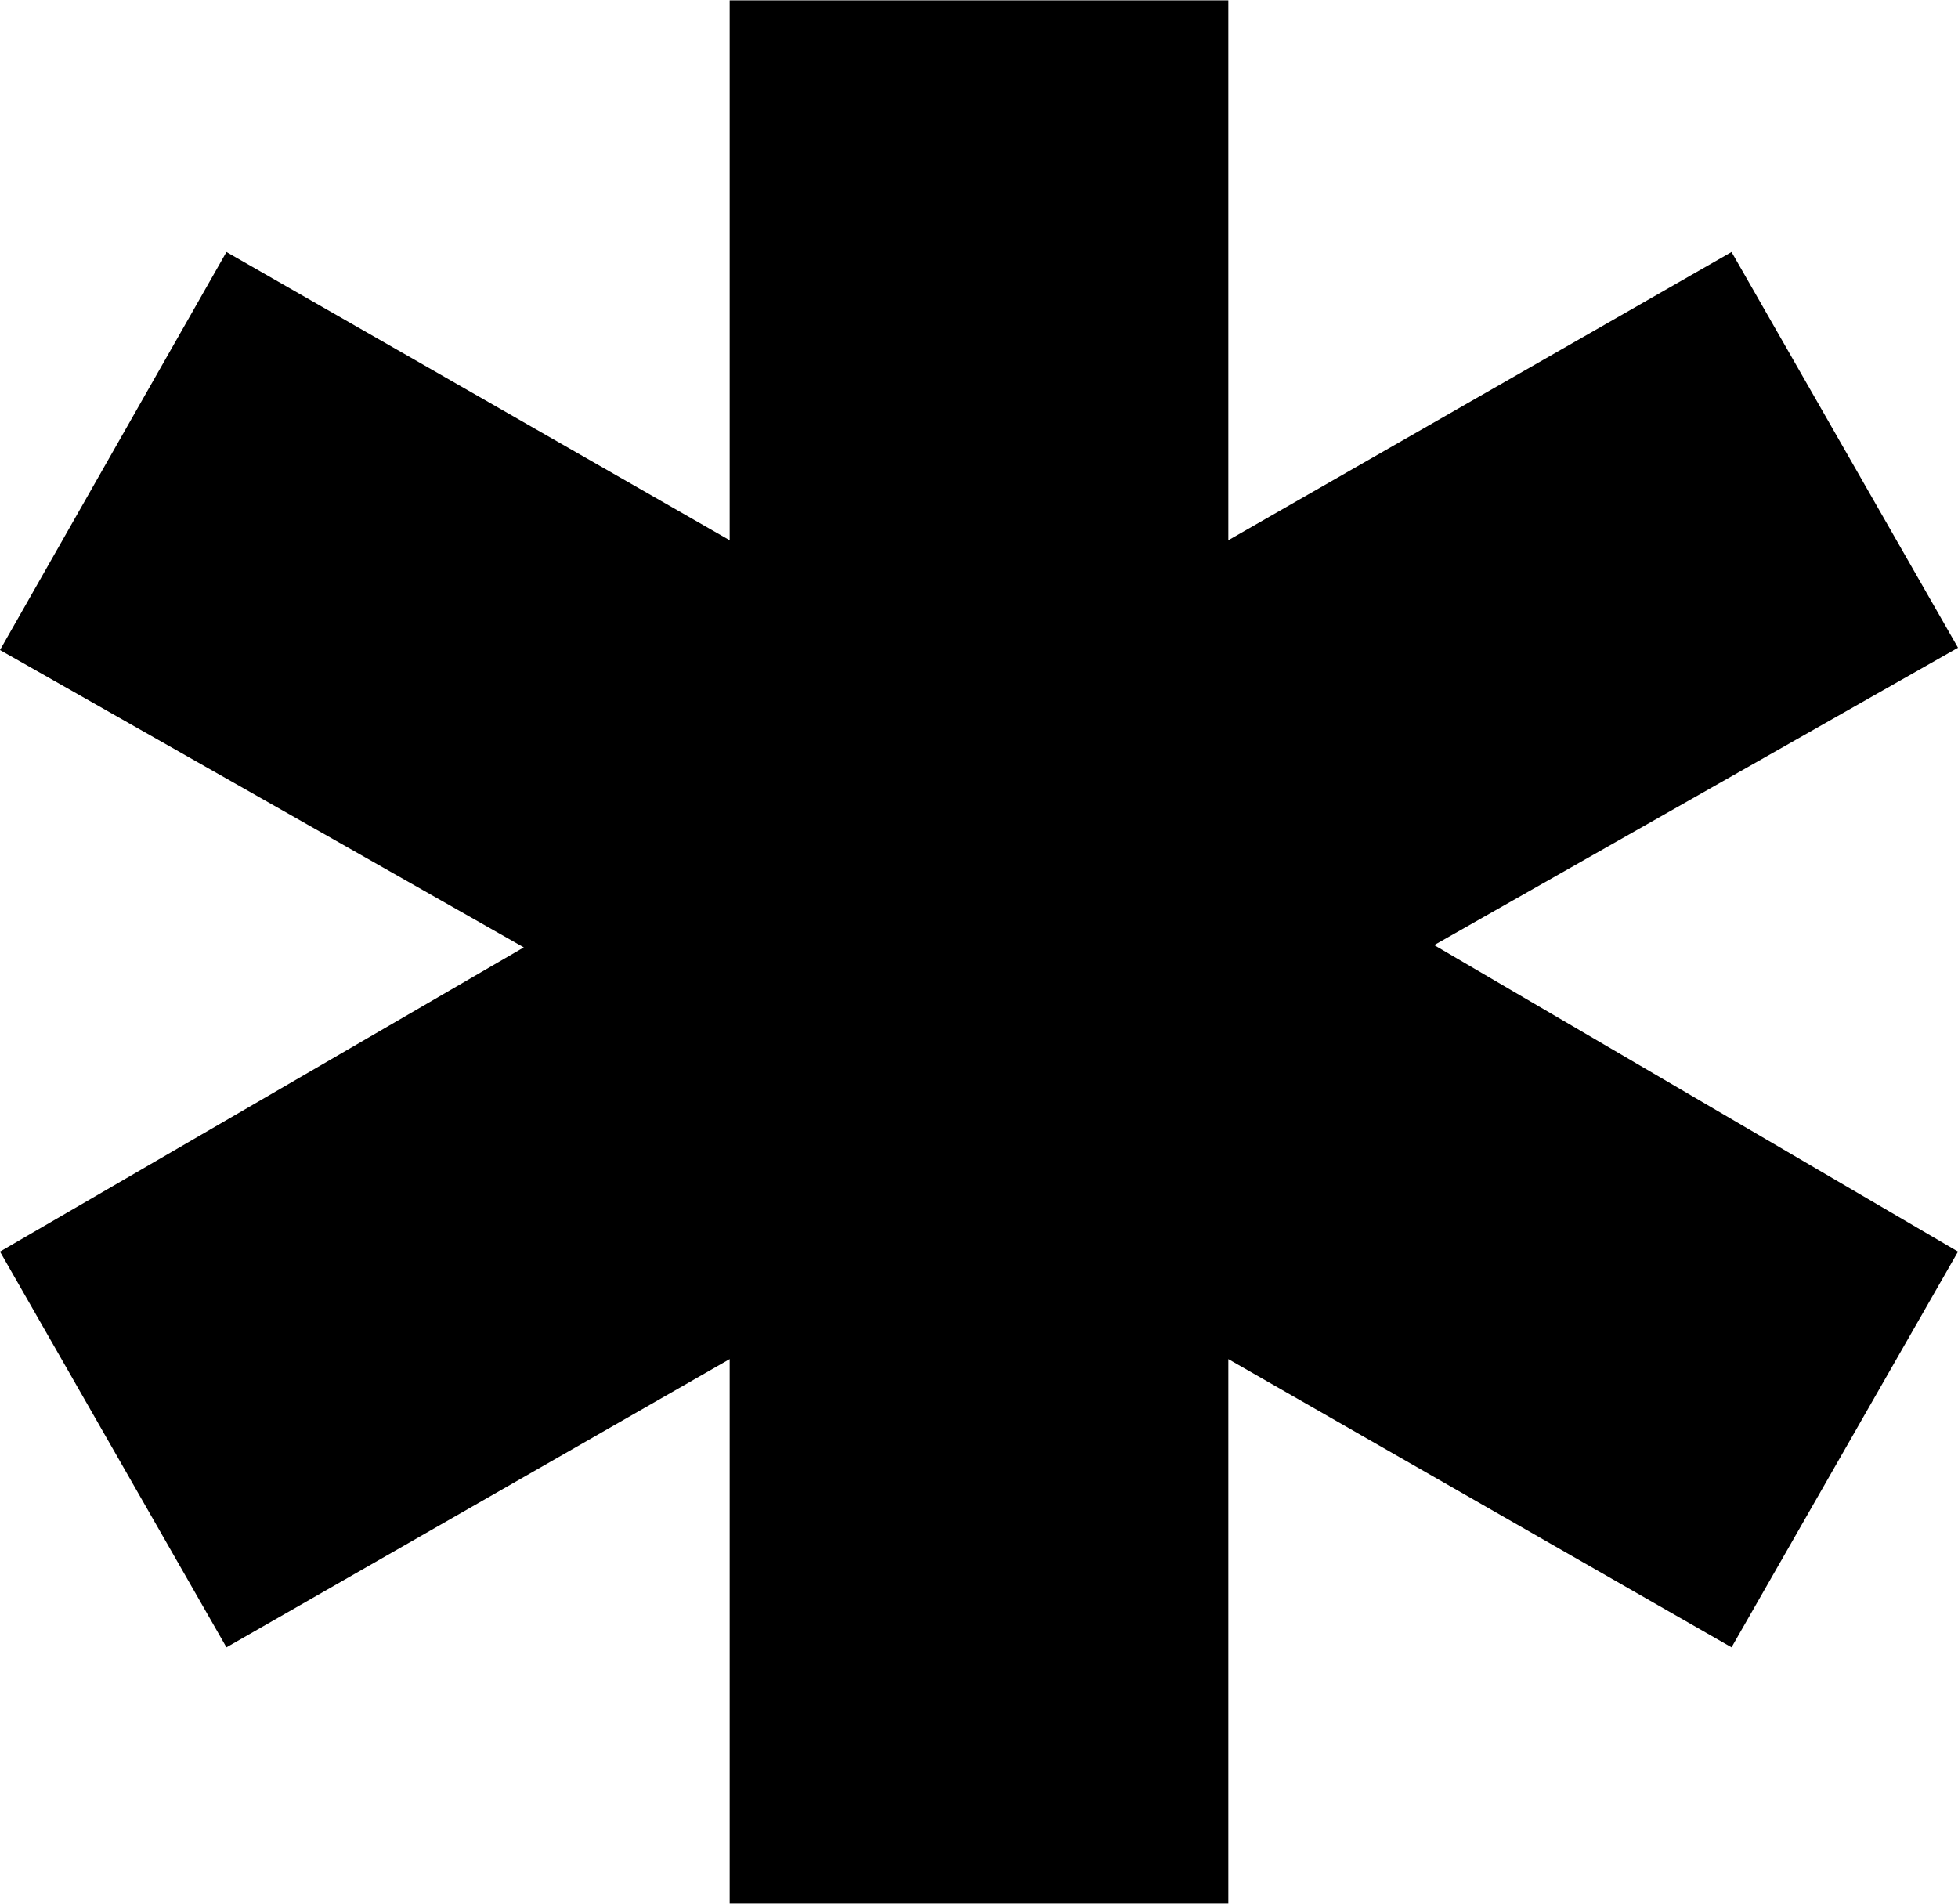 <?xml version="1.0" encoding="UTF-8"?>
<!DOCTYPE svg PUBLIC "-//W3C//DTD SVG 1.1//EN" "http://www.w3.org/Graphics/SVG/1.1/DTD/svg11.dtd">
<!-- Creator: CorelDRAW -->
<svg xmlns="http://www.w3.org/2000/svg" xml:space="preserve" width="832px" height="809px" style="shape-rendering:geometricPrecision; text-rendering:geometricPrecision; image-rendering:optimizeQuality; fill-rule:evenodd; clip-rule:evenodd"
viewBox="0 0 747.246 726.29"
 xmlns:xlink="http://www.w3.org/1999/xlink">
 <defs>
  <style type="text/css">
   <![CDATA[
    .fil0 {fill:black}
   ]]>
  </style>
 </defs>
 <g id="Vrstva_x0020_1">
  <polygon class="fil0" points="660.822,96.023 468.774,206.016 468.774,-0.001 278.471,-0.001 278.471,206.016 86.423,96.023 -0,247.915 199.903,361.401 -0,477.5 86.423,628.522 278.471,518.529 278.471,726.29 468.774,726.29 468.774,518.529 660.822,628.522 747.246,477.5 547.336,360.526 747.246,247.045 "/>
 </g>
</svg>
